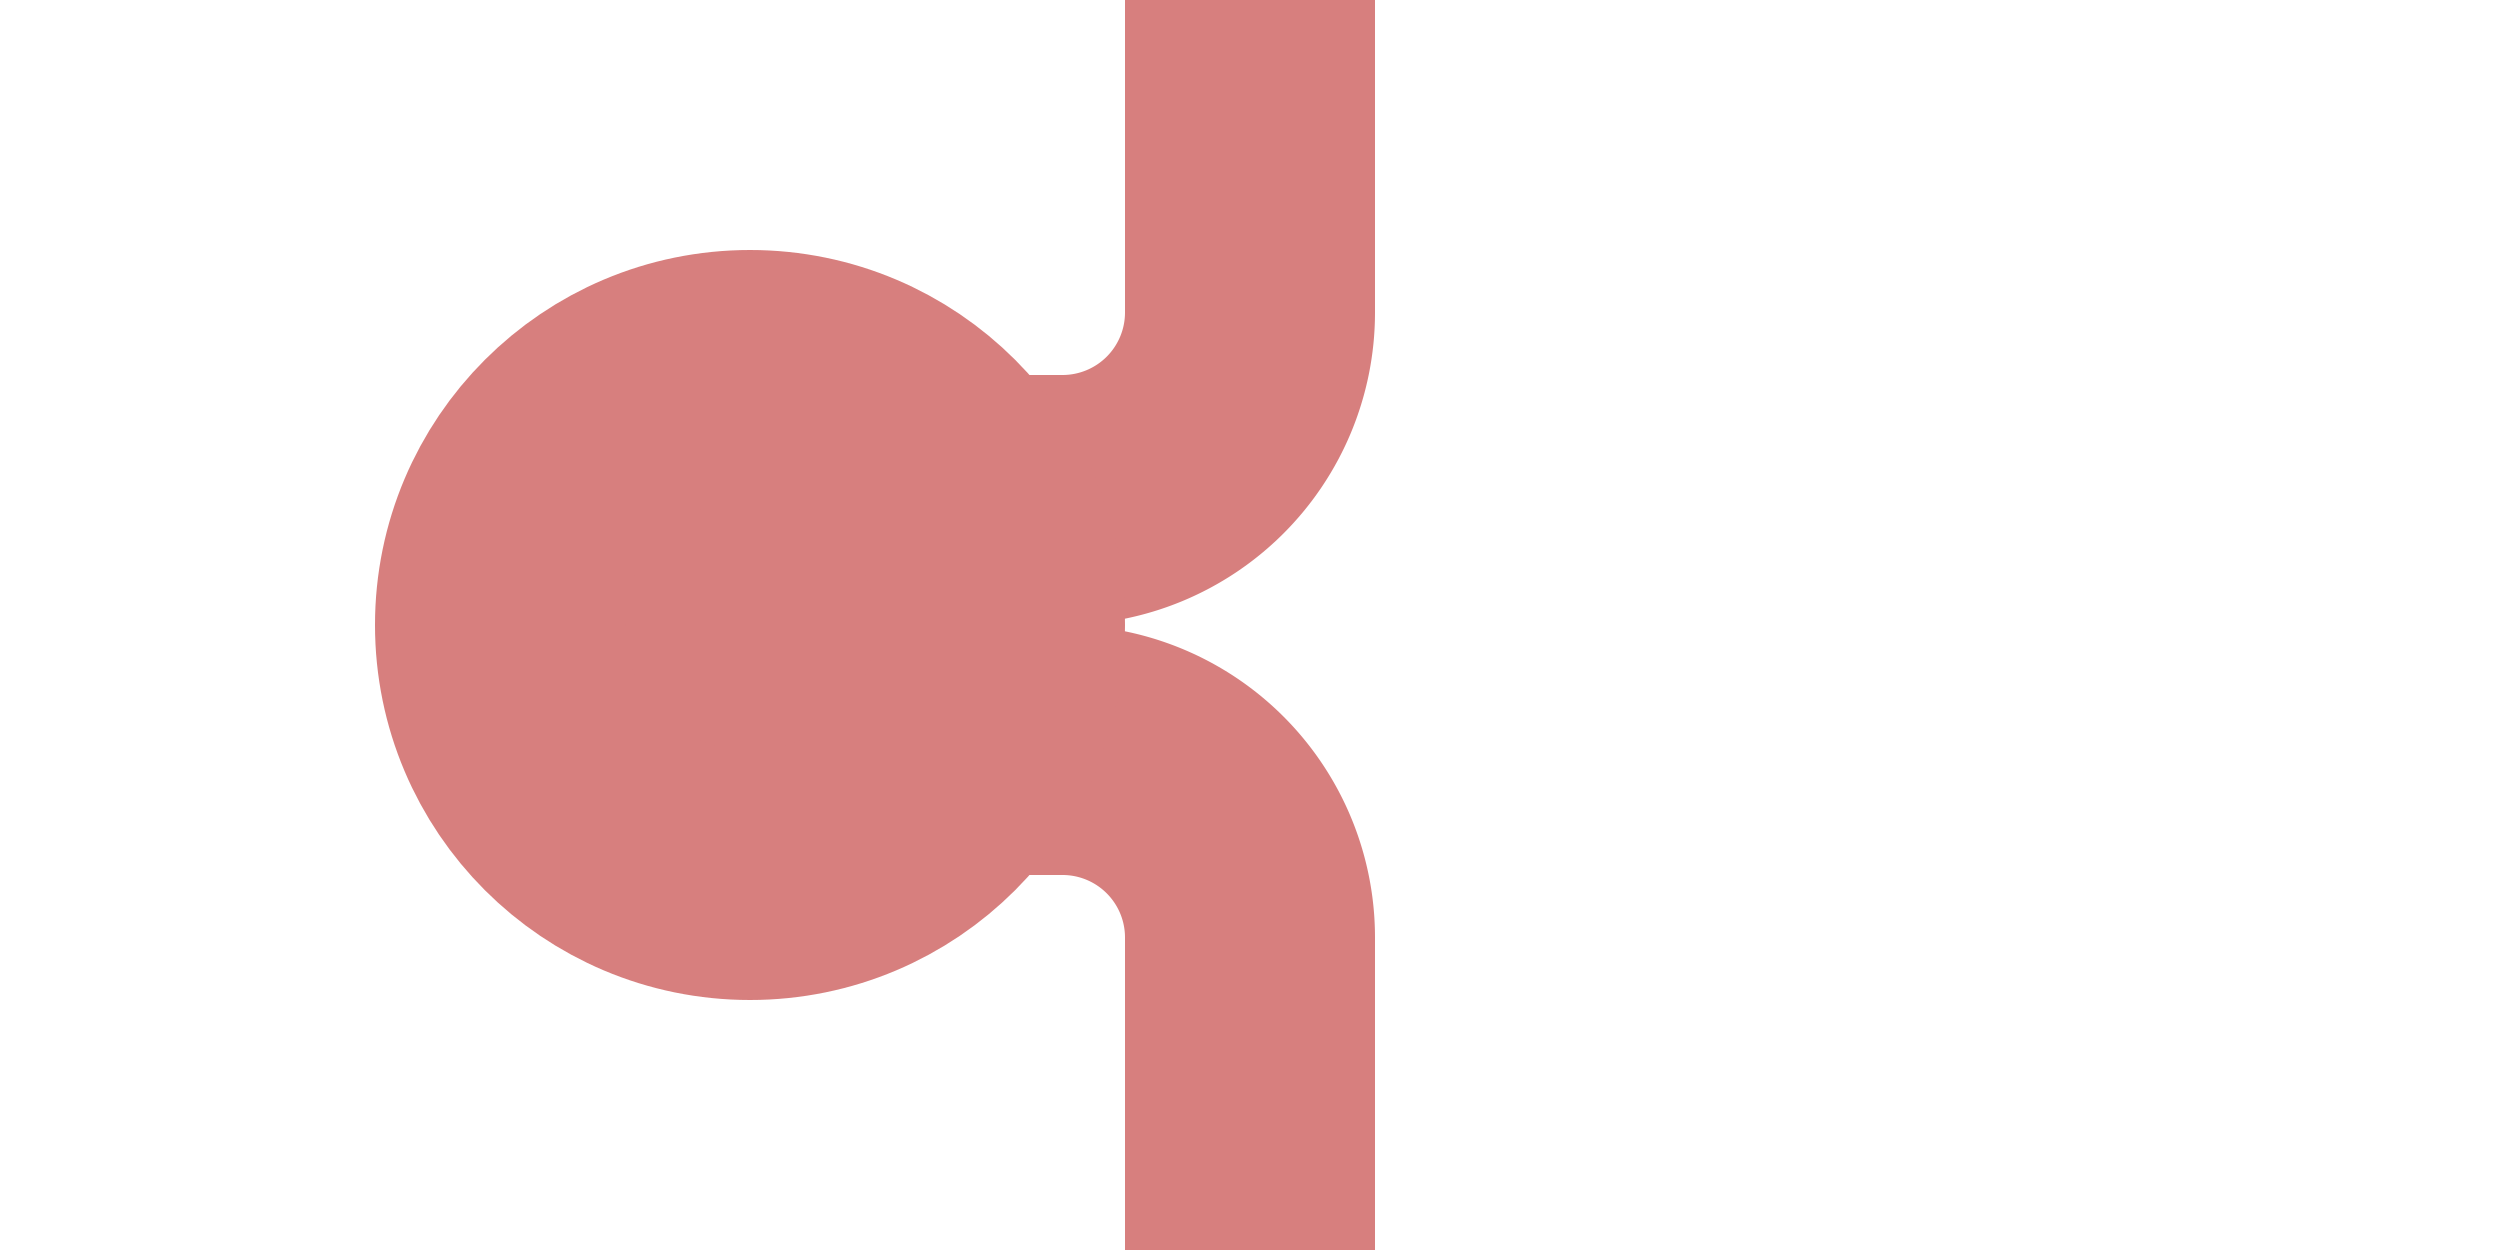<?xml version="1.0" encoding="UTF-8"?>
<svg xmlns="http://www.w3.org/2000/svg" width="1000" height="500">
<title>exbAKBHFr+r</title>
<g fill="none" stroke="#d77f7e" stroke-width="100">
 <path d="M 500,0 V 125 A 75,75 0 0 1 425,200 H 250 V 300 H 425 A 75,75 0 0 1 500,375 V 500" />
 <circle cx="300" cy="250" r="100" />
</g>
</svg>
